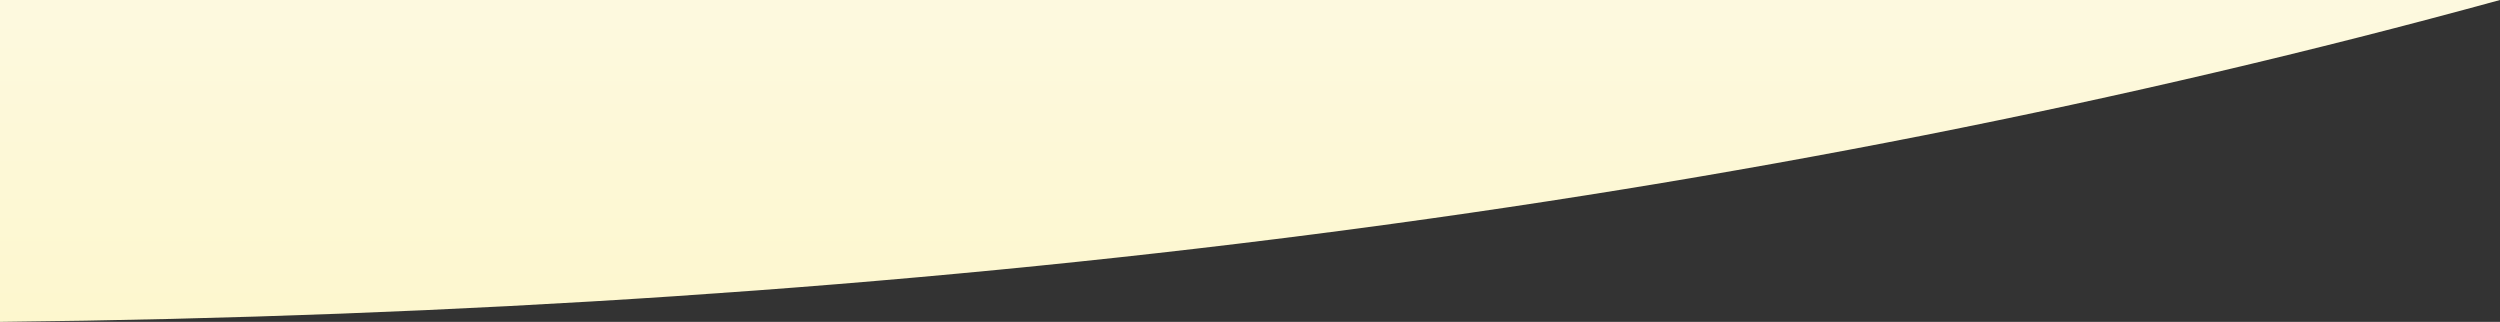 <svg xmlns="http://www.w3.org/2000/svg" xmlns:xlink="http://www.w3.org/1999/xlink" viewBox="0 0 800 103"><rect x="0" y="0" width="800" height="103" fill="#333333" stroke="none"/><linearGradient id="a" x1="50%" x2="50%" y1="0%" y2="100%"><stop offset="0" stop-color="#fdf9df"></stop><stop offset="1" stop-color="#fdf7ce"></stop></linearGradient><path d="m0 0h800c-119.444 32.773-245.833 57.742-379.167 74.909-133.333 17.167-273.611 26.53-420.833 28.091z" fill="url(#a)"></path></svg>